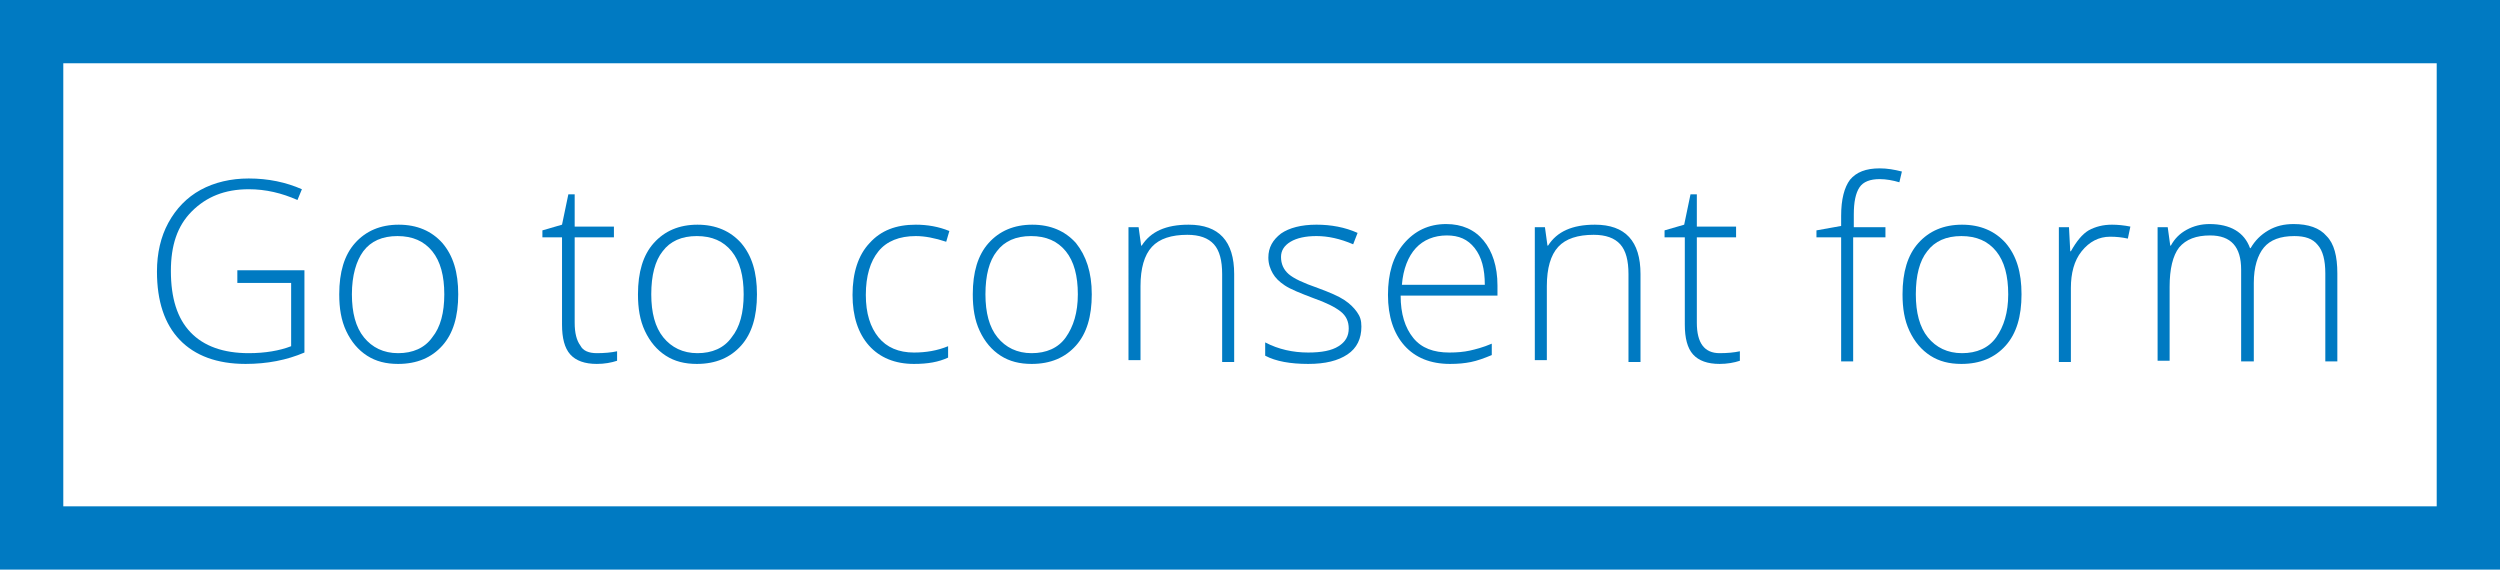 <?xml version="1.0" encoding="utf-8"?>
<!-- Generator: Adobe Illustrator 25.2.2, SVG Export Plug-In . SVG Version: 6.00 Build 0)  -->
<svg version="1.1" id="Layer_1" xmlns="http://www.w3.org/2000/svg" xmlns:xlink="http://www.w3.org/1999/xlink" x="0px" y="0px"
	 viewBox="0 0 395 90" style="enable-background:new 0 0 395 90;" xml:space="preserve">
<style type="text/css">
	.st0{fill:#007AC2;}
</style>
<g>
	<path class="st0" d="M385,10v70H10V10H385 M395,0H0v90h395V0L395,0z"/>
</g>
<g>
	<path class="st0" d="M37.6,42.7h10.5v13c-2.8,1.2-5.9,1.8-9.3,1.8c-4.5,0-8-1.3-10.4-3.8s-3.6-6.1-3.6-10.8c0-2.9,0.6-5.5,1.8-7.7
		s2.9-4,5.1-5.2c2.2-1.2,4.8-1.8,7.6-1.8c3.1,0,5.9,0.6,8.4,1.7L47,31.6c-2.5-1.1-5-1.7-7.7-1.7c-3.8,0-6.7,1.2-9,3.5
		S27,38.8,27,42.8c0,4.3,1,7.5,3.1,9.7c2.1,2.2,5.2,3.3,9.2,3.3c2.6,0,4.9-0.4,6.7-1.1v-10h-8.5V42.7z"/>
	<path class="st0" d="M72.4,46.5c0,3.5-0.8,6.2-2.5,8.1s-4,2.9-7,2.9c-1.9,0-3.5-0.4-4.9-1.3c-1.4-0.9-2.5-2.2-3.3-3.9
		c-0.8-1.7-1.1-3.6-1.1-5.8c0-3.5,0.8-6.2,2.5-8.1s4-2.9,6.9-2.9c2.9,0,5.2,1,6.9,2.9C71.6,40.4,72.4,43,72.4,46.5z M55.6,46.5
		c0,2.9,0.6,5.2,1.9,6.8c1.3,1.6,3.1,2.5,5.4,2.5s4.2-0.8,5.4-2.5c1.3-1.6,1.9-3.9,1.9-6.8c0-2.9-0.6-5.2-1.9-6.8
		c-1.3-1.6-3.1-2.4-5.5-2.4s-4.2,0.8-5.4,2.4C56.3,41.2,55.6,43.5,55.6,46.5z"/>
	<path class="st0" d="M94.3,55.8c1.2,0,2.3-0.1,3.2-0.3V57c-0.9,0.3-2,0.5-3.2,0.5c-1.9,0-3.3-0.5-4.2-1.5c-0.9-1-1.3-2.6-1.3-4.7
		V37.5h-3.1v-1.1l3.1-0.9l1-4.8h1v5.1h6.2v1.7h-6.2V51c0,1.6,0.3,2.8,0.9,3.6C92.1,55.4,93,55.8,94.3,55.8z"/>
	<path class="st0" d="M119.6,46.5c0,3.5-0.8,6.2-2.5,8.1s-4,2.9-7,2.9c-1.9,0-3.5-0.4-4.9-1.3c-1.4-0.9-2.5-2.2-3.3-3.9
		c-0.8-1.7-1.1-3.6-1.1-5.8c0-3.5,0.8-6.2,2.5-8.1s4-2.9,6.9-2.9c2.9,0,5.2,1,6.9,2.9C118.8,40.4,119.6,43,119.6,46.5z M102.9,46.5
		c0,2.9,0.6,5.2,1.9,6.8c1.3,1.6,3.1,2.5,5.4,2.5s4.2-0.8,5.4-2.5c1.3-1.6,1.9-3.9,1.9-6.8c0-2.9-0.6-5.2-1.9-6.8
		c-1.3-1.6-3.1-2.4-5.5-2.4s-4.2,0.8-5.4,2.4C103.5,41.2,102.9,43.5,102.9,46.5z"/>
	<path class="st0" d="M144.4,57.5c-3,0-5.4-1-7.1-2.9s-2.6-4.6-2.6-8c0-3.5,0.9-6.3,2.7-8.2c1.8-2,4.2-2.9,7.3-2.9
		c1.8,0,3.6,0.3,5.3,1l-0.5,1.7c-1.8-0.6-3.4-0.9-4.8-0.9c-2.6,0-4.6,0.8-5.9,2.4c-1.3,1.6-2,3.9-2,6.9c0,2.9,0.7,5.1,2,6.7
		s3.2,2.4,5.6,2.4c1.9,0,3.7-0.3,5.4-1v1.8C148.3,57.2,146.6,57.5,144.4,57.5z"/>
	<path class="st0" d="M172.5,46.5c0,3.5-0.8,6.2-2.5,8.1s-4,2.9-7,2.9c-1.9,0-3.5-0.4-4.9-1.3s-2.5-2.2-3.3-3.9s-1.1-3.6-1.1-5.8
		c0-3.5,0.8-6.2,2.5-8.1s4-2.9,6.9-2.9c2.9,0,5.2,1,6.9,2.9C171.6,40.4,172.5,43,172.5,46.5z M155.7,46.5c0,2.9,0.6,5.2,1.9,6.8
		s3.1,2.5,5.4,2.5s4.2-0.8,5.4-2.5s1.9-3.9,1.9-6.8c0-2.9-0.6-5.2-1.9-6.8c-1.3-1.6-3.1-2.4-5.5-2.4s-4.2,0.8-5.4,2.4
		C156.3,41.2,155.7,43.5,155.7,46.5z"/>
	<path class="st0" d="M193.1,57.1V43.3c0-2.1-0.4-3.7-1.3-4.7c-0.9-1-2.3-1.5-4.2-1.5c-2.5,0-4.4,0.6-5.6,1.9
		c-1.2,1.3-1.8,3.4-1.8,6.2v11.7h-1.9V35.9h1.6l0.4,2.9h0.1c1.4-2.2,3.8-3.3,7.4-3.3c4.8,0,7.2,2.6,7.2,7.8v13.9H193.1z"/>
	<path class="st0" d="M215.1,51.6c0,1.9-0.7,3.4-2.2,4.4s-3.5,1.5-6.2,1.5c-2.8,0-5.1-0.4-6.8-1.3v-2.1c2.1,1.1,4.4,1.6,6.8,1.6
		c2.1,0,3.7-0.3,4.8-1s1.6-1.6,1.6-2.8c0-1.1-0.4-2-1.3-2.7s-2.3-1.4-4.3-2.1c-2.1-0.8-3.6-1.4-4.5-2c-0.9-0.6-1.5-1.2-1.9-1.9
		c-0.4-0.7-0.7-1.5-0.7-2.5c0-1.6,0.7-2.8,2-3.8c1.3-0.9,3.2-1.4,5.6-1.4c2.3,0,4.5,0.4,6.5,1.3l-0.7,1.8c-2.1-0.9-4-1.3-5.8-1.3
		c-1.7,0-3.1,0.3-4.1,0.9c-1,0.6-1.5,1.4-1.5,2.4c0,1.1,0.4,2,1.2,2.7s2.3,1.4,4.6,2.2c1.9,0.7,3.3,1.3,4.2,1.9s1.5,1.2,2,1.9
		S215.1,50.6,215.1,51.6z"/>
	<path class="st0" d="M229.1,57.5c-3.1,0-5.5-1-7.2-2.9s-2.6-4.6-2.6-8c0-3.4,0.8-6.1,2.5-8.1c1.7-2,3.9-3.1,6.7-3.1
		c2.5,0,4.5,0.9,5.9,2.6c1.4,1.7,2.2,4.1,2.2,7.1v1.6h-15.3c0,2.9,0.7,5.1,2,6.7s3.2,2.3,5.7,2.3c1.2,0,2.3-0.1,3.2-0.3
		s2.1-0.5,3.5-1.1v1.8c-1.2,0.5-2.3,0.9-3.3,1.1S230.4,57.5,229.1,57.5z M228.6,37.2c-2,0-3.7,0.7-4.9,2s-2,3.3-2.2,5.8h13.1
		c0-2.5-0.5-4.4-1.6-5.8S230.5,37.2,228.6,37.2z"/>
	<path class="st0" d="M257.3,57.1V43.3c0-2.1-0.4-3.7-1.3-4.7c-0.9-1-2.3-1.5-4.2-1.5c-2.5,0-4.4,0.6-5.6,1.9
		c-1.2,1.3-1.8,3.4-1.8,6.2v11.7h-1.9V35.9h1.6l0.4,2.9h0.1c1.4-2.2,3.8-3.3,7.4-3.3c4.8,0,7.2,2.6,7.2,7.8v13.9H257.3z"/>
	<path class="st0" d="M271.7,55.8c1.2,0,2.3-0.1,3.2-0.3V57c-0.9,0.3-2,0.5-3.2,0.5c-1.9,0-3.3-0.5-4.2-1.5s-1.3-2.6-1.3-4.7V37.5
		H263v-1.1l3.1-0.9l1-4.8h1v5.1h6.2v1.7h-6.2V51c0,1.6,0.3,2.8,0.9,3.6S270.5,55.8,271.7,55.8z"/>
	<path class="st0" d="M297.8,37.5h-5v19.6h-1.9V37.5h-3.9v-1.1l3.9-0.7v-1.6c0-2.6,0.5-4.5,1.4-5.7c1-1.2,2.5-1.8,4.7-1.8
		c1.2,0,2.3,0.2,3.5,0.5l-0.4,1.7c-1-0.3-2.1-0.5-3.1-0.5c-1.5,0-2.6,0.4-3.2,1.3c-0.6,0.9-0.9,2.3-0.9,4.3v2h5V37.5z"/>
	<path class="st0" d="M319.4,46.5c0,3.5-0.8,6.2-2.5,8.1s-4,2.9-7,2.9c-1.9,0-3.5-0.4-4.9-1.3s-2.5-2.2-3.3-3.9s-1.1-3.6-1.1-5.8
		c0-3.5,0.8-6.2,2.5-8.1s4-2.9,6.9-2.9c2.9,0,5.2,1,6.9,2.9C318.6,40.4,319.4,43,319.4,46.5z M302.7,46.5c0,2.9,0.6,5.2,1.9,6.8
		s3.1,2.5,5.4,2.5s4.2-0.8,5.4-2.5s1.9-3.9,1.9-6.8c0-2.9-0.6-5.2-1.9-6.8c-1.3-1.6-3.1-2.4-5.5-2.4s-4.2,0.8-5.4,2.4
		C303.3,41.2,302.7,43.5,302.7,46.5z"/>
	<path class="st0" d="M333.7,35.5c0.9,0,1.9,0.1,2.9,0.3l-0.4,1.9c-0.9-0.2-1.8-0.3-2.8-0.3c-1.8,0-3.3,0.8-4.5,2.3
		c-1.2,1.5-1.7,3.5-1.7,5.8v11.7h-1.9V35.9h1.6l0.2,3.8h0.1c0.9-1.6,1.8-2.7,2.8-3.3C331.1,35.8,332.3,35.5,333.7,35.5z"/>
	<path class="st0" d="M367.4,57.1V43.2c0-2.1-0.4-3.6-1.2-4.5c-0.8-1-2-1.4-3.7-1.4c-2.2,0-3.8,0.6-4.8,1.8c-1,1.2-1.6,3.1-1.6,5.6
		v12.4h-2V42.6c0-3.6-1.6-5.4-4.9-5.4c-2.2,0-3.8,0.6-4.9,1.9c-1,1.3-1.5,3.4-1.5,6.2v11.7h-1.9V35.9h1.6l0.4,2.9h0.1
		c0.6-1.1,1.4-1.9,2.5-2.5c1.1-0.6,2.3-0.9,3.6-0.9c3.3,0,5.5,1.3,6.4,3.8h0.1c0.7-1.2,1.6-2.1,2.8-2.8c1.2-0.7,2.5-1,4-1
		c2.3,0,4.1,0.6,5.2,1.9c1.2,1.2,1.7,3.2,1.7,5.9v13.9H367.4z"/>
</g>
</svg>
